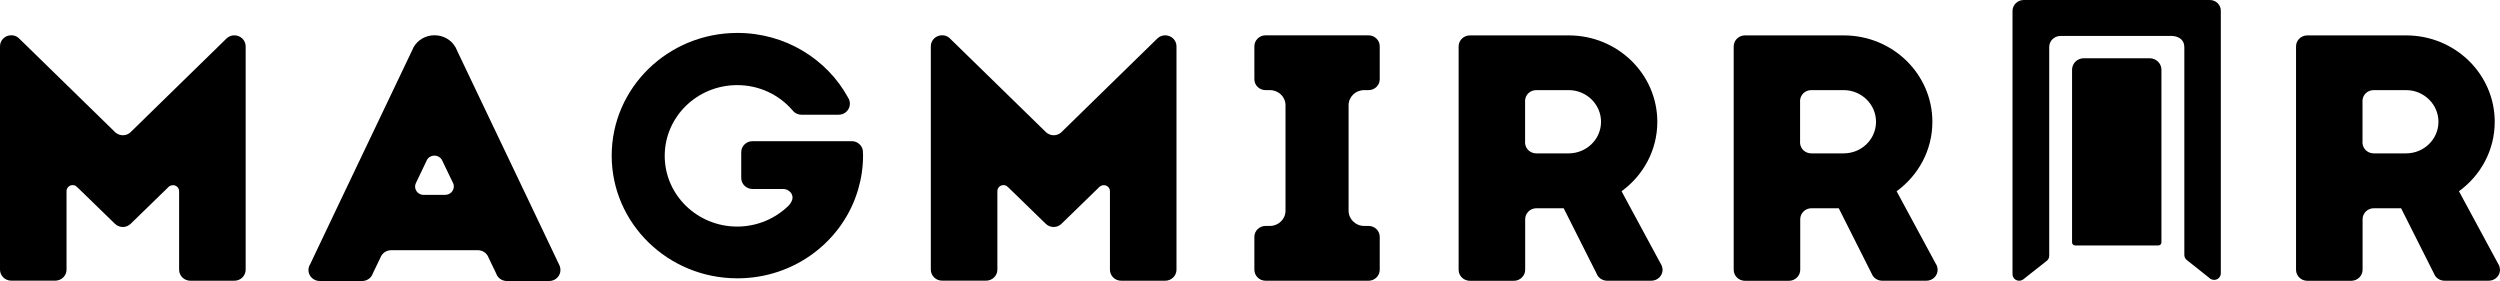 <svg xmlns="http://www.w3.org/2000/svg" width="258" height="29" viewBox="0 0 258 29" fill="none"><path d="M25.352 4.781V27.836C25.352 28.462 24.83 28.971 24.189 28.971H19.648C19.006 28.971 18.485 28.462 18.485 27.836V19.729C18.485 19.387 18.201 19.11 17.851 19.11C17.746 19.11 17.642 19.139 17.552 19.183L17.463 19.234C17.433 19.248 17.411 19.278 17.388 19.292C17.359 19.321 17.336 19.35 17.306 19.379L13.489 23.091C13.28 23.295 12.997 23.426 12.676 23.426C12.355 23.426 12.065 23.295 11.856 23.091L8.038 19.379C8.008 19.35 7.799 19.176 7.799 19.176C7.71 19.132 7.613 19.103 7.501 19.103C7.151 19.103 6.867 19.379 6.867 19.721V27.828C6.867 28.454 6.345 28.964 5.704 28.964H1.163C0.522 28.964 0 28.454 0 27.828V4.774C0 4.148 0.522 3.639 1.163 3.639C1.461 3.639 1.73 3.741 1.931 3.93L2.028 4.024L11.818 13.579C11.848 13.609 11.871 13.638 11.908 13.667C12.117 13.841 12.385 13.958 12.676 13.958C12.974 13.958 13.228 13.856 13.437 13.681L13.541 13.579L18.477 8.755L23.316 4.032L23.413 3.937C23.622 3.755 23.89 3.646 24.181 3.646C24.83 3.646 25.352 4.155 25.352 4.781Z" fill="black"></path><path d="M121.413 4.781V27.836C121.413 28.462 120.891 28.971 120.25 28.971H115.709C115.068 28.971 114.546 28.462 114.546 27.836V19.729C114.546 19.387 114.263 19.11 113.912 19.11C113.808 19.11 113.703 19.139 113.614 19.183L113.524 19.234C113.495 19.248 113.472 19.278 113.45 19.292C113.42 19.321 113.398 19.35 113.368 19.379L109.55 23.091C109.341 23.295 109.058 23.426 108.737 23.426C108.417 23.426 108.126 23.295 107.917 23.091L104.1 19.379C104.07 19.35 103.861 19.176 103.861 19.176C103.771 19.132 103.675 19.103 103.563 19.103C103.212 19.103 102.929 19.379 102.929 19.721V27.828C102.929 28.454 102.407 28.964 101.766 28.964H97.225C96.584 28.964 96.061 28.454 96.061 27.828V4.774C96.061 4.148 96.584 3.639 97.225 3.639C97.523 3.639 97.791 3.741 97.993 3.93L98.09 4.024L107.88 13.579C107.91 13.609 107.932 13.638 107.969 13.667C108.178 13.841 108.447 13.958 108.737 13.958C109.036 13.958 109.289 13.856 109.498 13.681L109.602 13.579L114.539 8.755L119.378 4.032L119.475 3.937C119.683 3.755 119.952 3.646 120.243 3.646C120.899 3.646 121.413 4.155 121.413 4.781Z" fill="black"></path><path d="M57.75 27.414L56.989 25.813L54.275 20.114L48.302 7.598L47.221 5.327L47.214 5.312L47.027 4.905L46.997 4.861C46.58 4.126 45.76 3.639 44.843 3.639C43.918 3.639 43.113 4.126 42.688 4.861L42.538 5.181L41.383 7.605L35.41 20.122L32.696 25.82L32.032 27.224L31.988 27.304L31.913 27.443L31.906 27.472C31.861 27.596 31.831 27.727 31.831 27.865C31.831 28.491 32.353 29 32.994 29H37.371C37.819 29 38.206 28.753 38.4 28.396L38.452 28.272V28.265L39.295 26.511V26.504C39.481 26.104 39.884 25.82 40.369 25.82H49.309C49.794 25.82 50.196 26.096 50.383 26.504V26.511L51.218 28.25L51.225 28.265V28.272L51.277 28.396C51.471 28.753 51.859 29 52.306 29H56.683C57.317 29 57.839 28.491 57.839 27.865C57.839 27.697 57.802 27.552 57.75 27.414ZM43.724 20.114C43.232 20.114 42.837 19.729 42.837 19.248C42.837 19.132 42.867 19.023 42.911 18.914L44.022 16.592V16.578C44.157 16.272 44.47 16.061 44.835 16.061C45.193 16.061 45.506 16.272 45.648 16.578V16.592L46.744 18.87L46.774 18.928C46.819 19.023 46.833 19.132 46.833 19.241C46.833 19.721 46.438 20.107 45.946 20.107H43.724V20.114Z" fill="black"></path><path d="M89.067 16.061C89.067 17.247 88.895 18.404 88.575 19.496C87.054 24.816 82.05 28.723 76.1 28.723C68.934 28.723 63.126 23.054 63.126 16.061C63.126 9.067 68.934 3.398 76.1 3.398C81.044 3.398 85.339 6.098 87.516 10.064C87.561 10.137 87.598 10.195 87.62 10.268C87.68 10.406 87.71 10.545 87.71 10.705C87.71 11.331 87.188 11.84 86.547 11.84H82.722C82.401 11.84 82.11 11.716 81.909 11.52C81.864 11.462 81.812 11.396 81.745 11.338C80.38 9.773 78.352 8.784 76.078 8.784C71.947 8.784 68.599 12.051 68.599 16.083C68.599 20.114 71.947 23.382 76.078 23.382C78.136 23.382 80.007 22.559 81.364 21.242L81.372 21.235C81.558 21.068 81.775 20.697 81.789 20.449C81.827 19.932 81.357 19.503 80.82 19.503H77.659C77.017 19.503 76.495 18.994 76.495 18.368V15.704C76.495 15.079 77.017 14.569 77.659 14.569H87.904C88.5 14.569 89 15.013 89.052 15.595V15.777C89.067 15.857 89.067 15.959 89.067 16.061Z" fill="black"></path><path d="M171.483 27.392L171.378 27.203L168.291 21.49L167.345 19.736C169.581 18.113 171.035 15.508 171.035 12.575C171.035 7.648 166.942 3.653 161.894 3.653H151.693C151.052 3.653 150.53 4.163 150.53 4.788V27.843C150.53 28.469 151.052 28.978 151.693 28.978H156.234C156.868 28.978 157.398 28.469 157.398 27.843V22.625C157.398 21.999 157.92 21.49 158.561 21.49H161.372L164.772 28.243V28.25L164.891 28.476C165.108 28.774 165.466 28.971 165.861 28.971H170.417C171.058 28.971 171.58 28.462 171.58 27.836C171.572 27.683 171.535 27.537 171.483 27.392ZM161.886 15.828H158.546C157.927 15.828 157.427 15.362 157.39 14.773C157.383 14.744 157.383 14.722 157.383 14.693C157.383 14.664 157.383 14.642 157.39 14.613V10.516C157.383 10.487 157.383 10.465 157.383 10.436C157.383 10.406 157.383 10.385 157.39 10.356C157.427 9.759 157.927 9.3 158.546 9.3H161.886C163.728 9.3 165.227 10.77 165.227 12.568C165.227 14.373 163.728 15.828 161.886 15.828Z" fill="black"></path><path d="M199.87 27.392L199.765 27.203L196.678 21.49L195.731 19.736C197.968 18.113 199.422 15.508 199.422 12.575C199.422 7.648 195.329 3.653 190.281 3.653H180.08C179.439 3.653 178.917 4.163 178.917 4.788V27.843C178.917 28.469 179.439 28.978 180.08 28.978H184.621C185.255 28.978 185.784 28.469 185.784 27.843V22.625C185.784 21.999 186.306 21.49 186.948 21.49H189.759L193.159 28.243V28.25L193.278 28.476C193.494 28.774 193.852 28.971 194.247 28.971H198.803C199.445 28.971 199.966 28.462 199.966 27.836C199.959 27.683 199.922 27.537 199.87 27.392ZM190.266 15.828H186.925C186.306 15.828 185.807 15.362 185.769 14.773C185.762 14.744 185.762 14.722 185.762 14.693C185.762 14.664 185.762 14.642 185.769 14.613V10.516C185.762 10.487 185.762 10.465 185.762 10.436C185.762 10.406 185.762 10.385 185.769 10.356C185.807 9.759 186.306 9.3 186.925 9.3H190.266C192.107 9.3 193.606 10.77 193.606 12.568C193.606 14.373 192.115 15.828 190.266 15.828Z" fill="black"></path><path d="M257.904 27.392L257.799 27.203L254.712 21.49L253.765 19.736C256.002 18.113 257.456 15.508 257.456 12.575C257.456 7.648 253.363 3.653 248.315 3.653H238.114C237.473 3.653 236.951 4.163 236.951 4.788V27.843C236.951 28.469 237.473 28.978 238.114 28.978H242.655C243.289 28.978 243.819 28.469 243.819 27.843V22.625C243.819 21.999 244.34 21.49 244.982 21.49H247.793L251.193 28.243V28.25L251.312 28.476C251.529 28.774 251.886 28.971 252.282 28.971H256.837C257.479 28.971 258.001 28.462 258.001 27.836C257.993 27.683 257.956 27.537 257.904 27.392ZM248.307 15.828H244.967C244.348 15.828 243.848 15.362 243.811 14.773C243.804 14.744 243.804 14.722 243.804 14.693C243.804 14.664 243.804 14.642 243.811 14.613V10.516C243.804 10.487 243.804 10.465 243.804 10.436C243.804 10.406 243.804 10.385 243.811 10.356C243.848 9.759 244.348 9.3 244.967 9.3H248.307C250.149 9.3 251.648 10.77 251.648 12.568C251.648 14.373 250.149 15.828 248.307 15.828Z" fill="black"></path><path d="M139.174 10.865V21.744C139.174 22.61 139.89 23.316 140.777 23.316H141.24C141.866 23.316 142.388 23.811 142.388 24.437V27.843C142.388 28.462 141.866 28.971 141.24 28.971H130.607C129.973 28.971 129.451 28.462 129.451 27.843V24.437C129.451 23.819 129.973 23.316 130.607 23.316H131.054C131.949 23.316 132.665 22.61 132.665 21.744V10.865C132.665 9.999 131.949 9.3 131.054 9.3H130.607C129.973 9.3 129.451 8.806 129.451 8.18V4.774C129.451 4.155 129.973 3.646 130.607 3.646H141.24C141.866 3.646 142.388 4.155 142.388 4.774V8.18C142.388 8.798 141.866 9.3 141.24 9.3H140.777C139.89 9.3 139.174 9.999 139.174 10.865Z" fill="black"></path><path d="M228.055 0H208.847C208.213 0 207.691 0.509 207.691 1.135V28.287C207.691 28.665 207.997 28.971 208.377 28.971C208.512 28.971 208.646 28.934 208.75 28.869C208.795 28.84 208.832 28.811 208.87 28.774L211.144 26.984L211.27 26.882C211.397 26.759 211.479 26.584 211.479 26.402V4.847C211.479 4.221 212.001 3.711 212.635 3.711H224.192C224.192 3.711 224.558 3.711 224.893 3.908C224.953 3.944 225.02 3.988 225.072 4.032C225.087 4.039 225.095 4.061 225.102 4.068C225.162 4.126 225.214 4.184 225.259 4.257C225.311 4.345 225.356 4.432 225.386 4.548C225.393 4.57 225.393 4.592 225.393 4.614C225.408 4.694 225.423 4.788 225.423 4.89V26.307C225.423 26.489 225.497 26.657 225.617 26.78C225.646 26.817 225.676 26.839 225.721 26.868L228.01 28.687C228.047 28.723 228.085 28.745 228.115 28.782C228.234 28.84 228.353 28.884 228.502 28.884C228.89 28.884 229.188 28.578 229.188 28.2V1.143C229.211 0.509 228.689 0 228.055 0Z" fill="black"></path><path d="M221.844 6.011H215.051C214.38 6.011 213.836 6.542 213.836 7.197V25.019C213.836 25.194 213.978 25.332 214.164 25.332H222.731C222.91 25.332 223.06 25.194 223.06 25.019V7.197C223.06 6.542 222.515 6.011 221.844 6.011Z" fill="black"></path></svg>